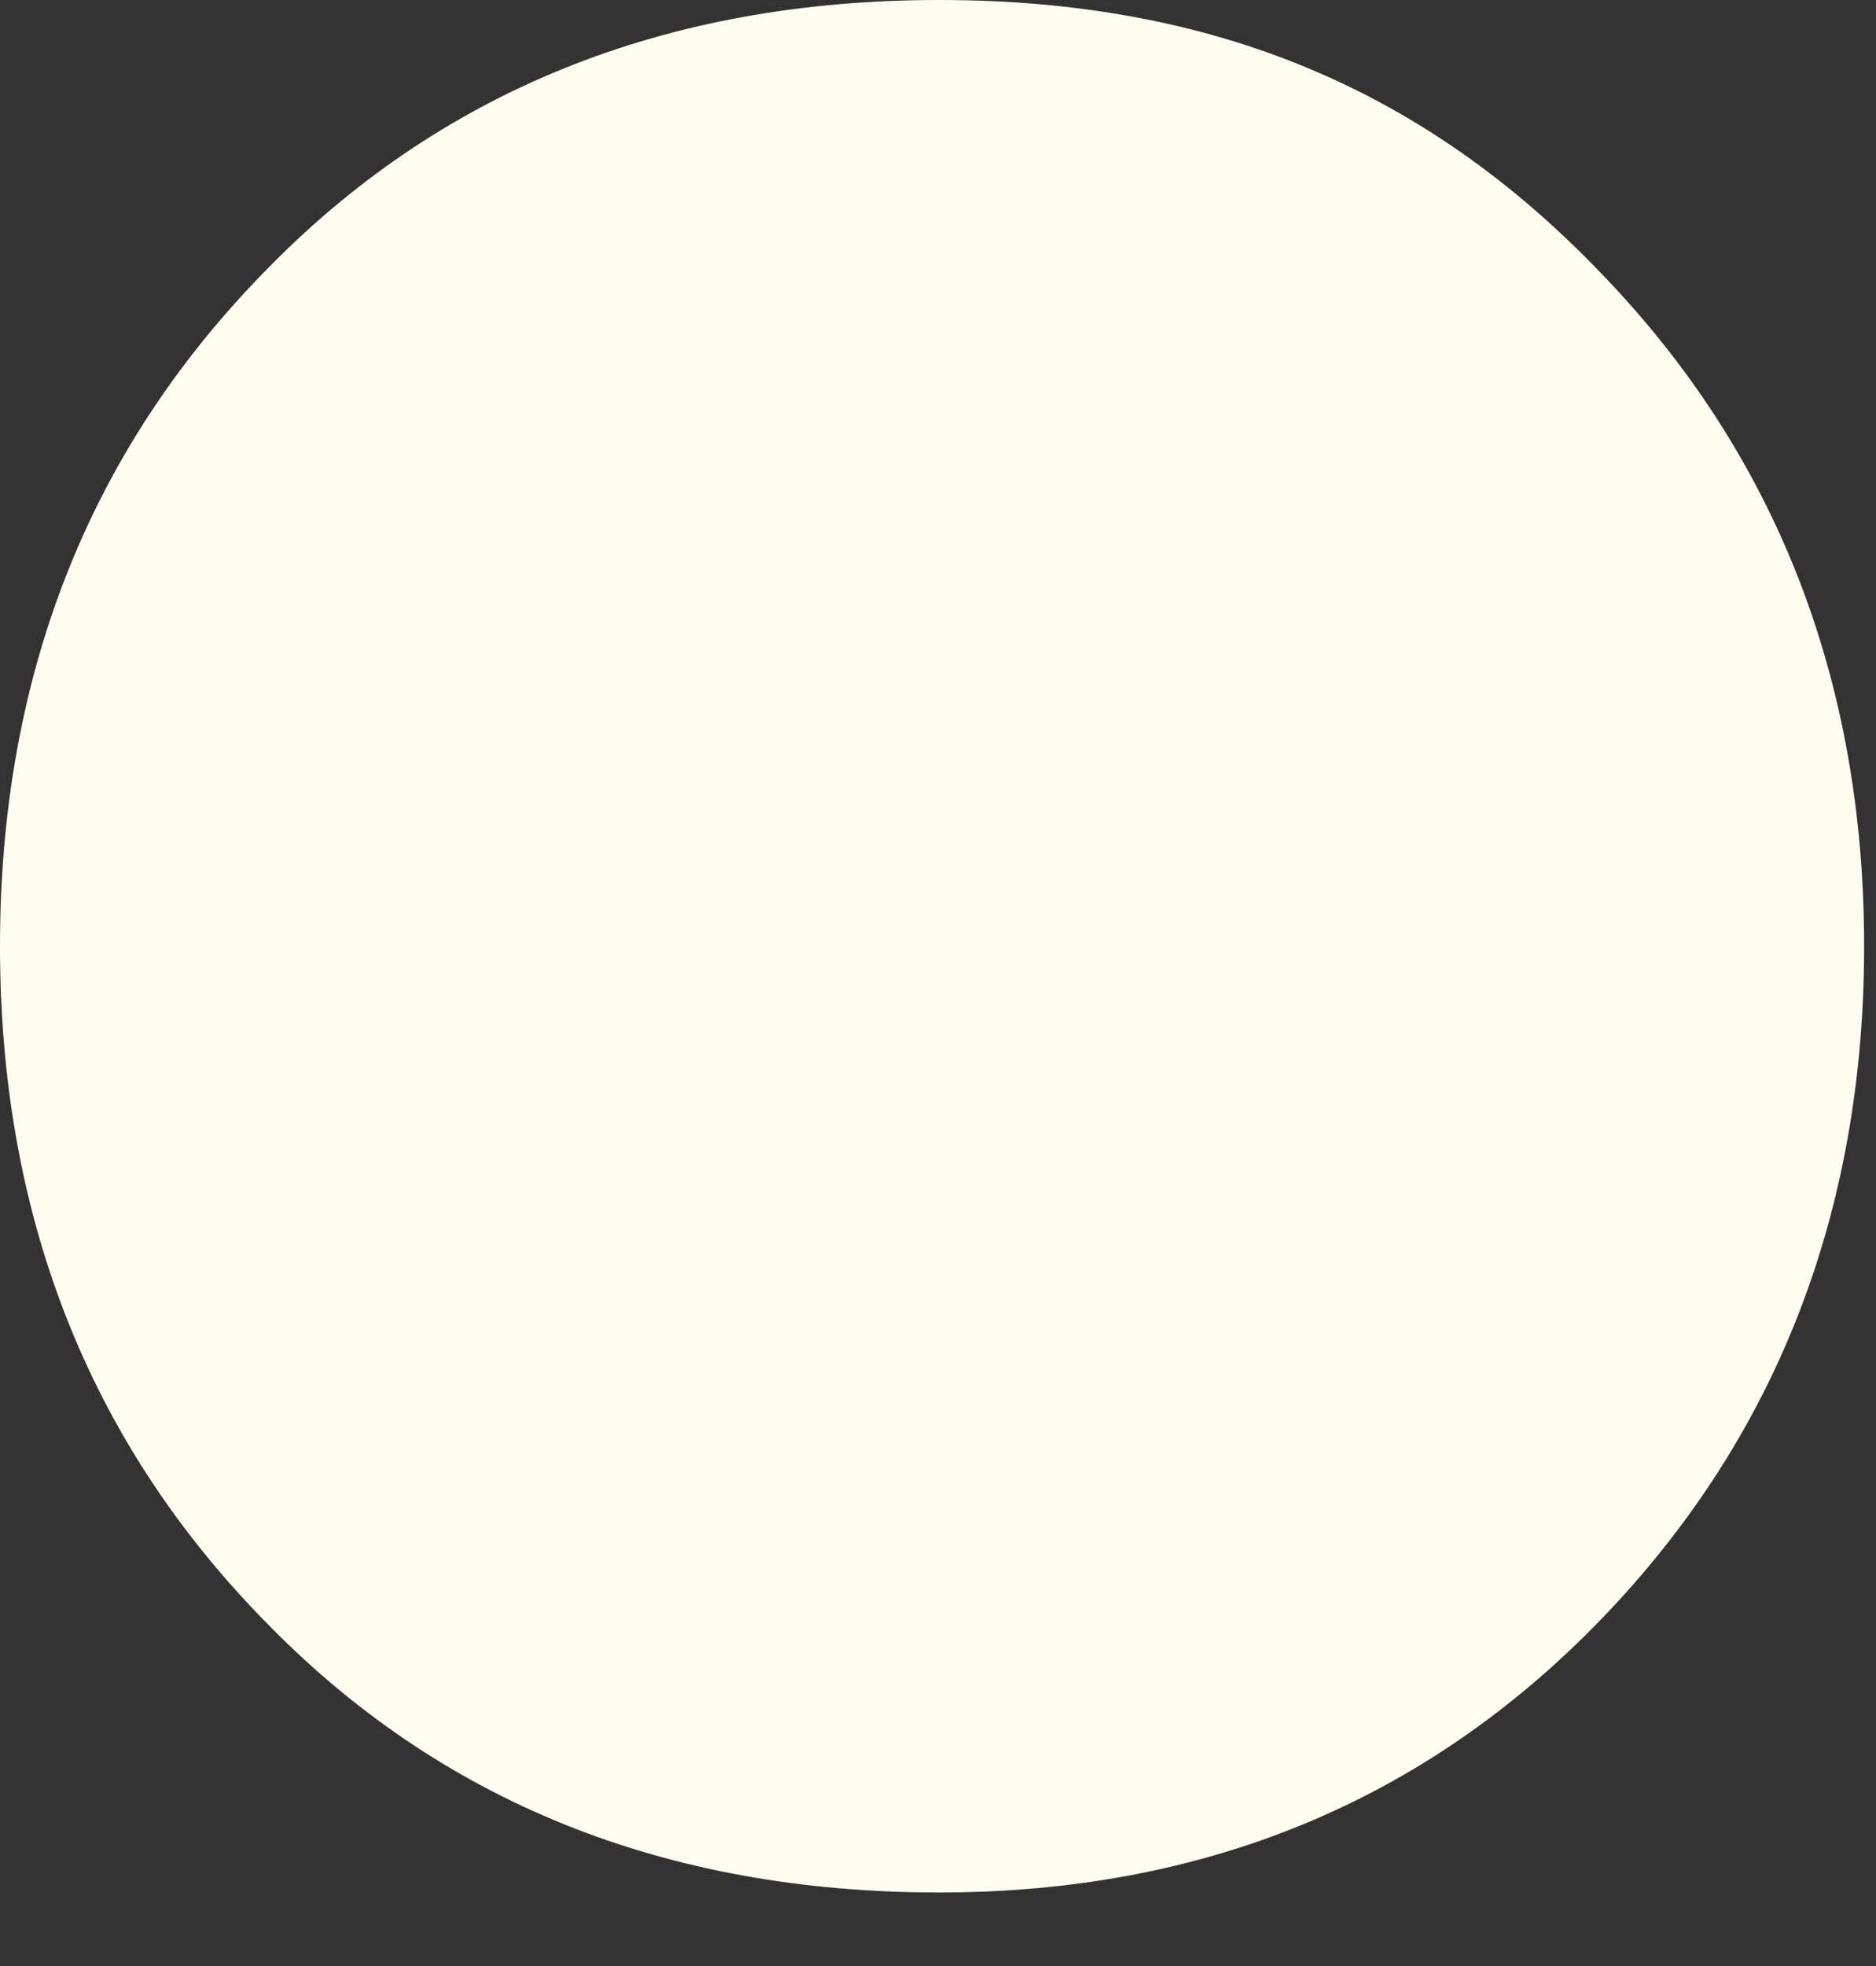 <?xml version="1.0" encoding="utf-8"?>
<svg xmlns="http://www.w3.org/2000/svg" fill="none" height="100%" overflow="visible" preserveAspectRatio="none" style="display: block;" viewBox="0 0 21 22" width="100%">
<rect x="0" y="0" width="21" height="22" fill="#333333" stroke="none"/>
<path d="M10.513 21.177C7.444 21.177 4.921 20.165 2.946 18.122C0.97 16.096 0 13.573 0 10.589C0 7.604 0.97 5.081 2.946 3.056C4.904 1.03 7.426 0 10.513 0C13.6 0 15.963 1.013 17.921 3.056C19.879 5.081 20.867 7.604 20.867 10.589C20.867 13.573 19.879 16.096 17.921 18.122C15.963 20.147 13.494 21.177 10.513 21.177Z" fill="#FEFDF0" id="Vector"/>
</svg>
